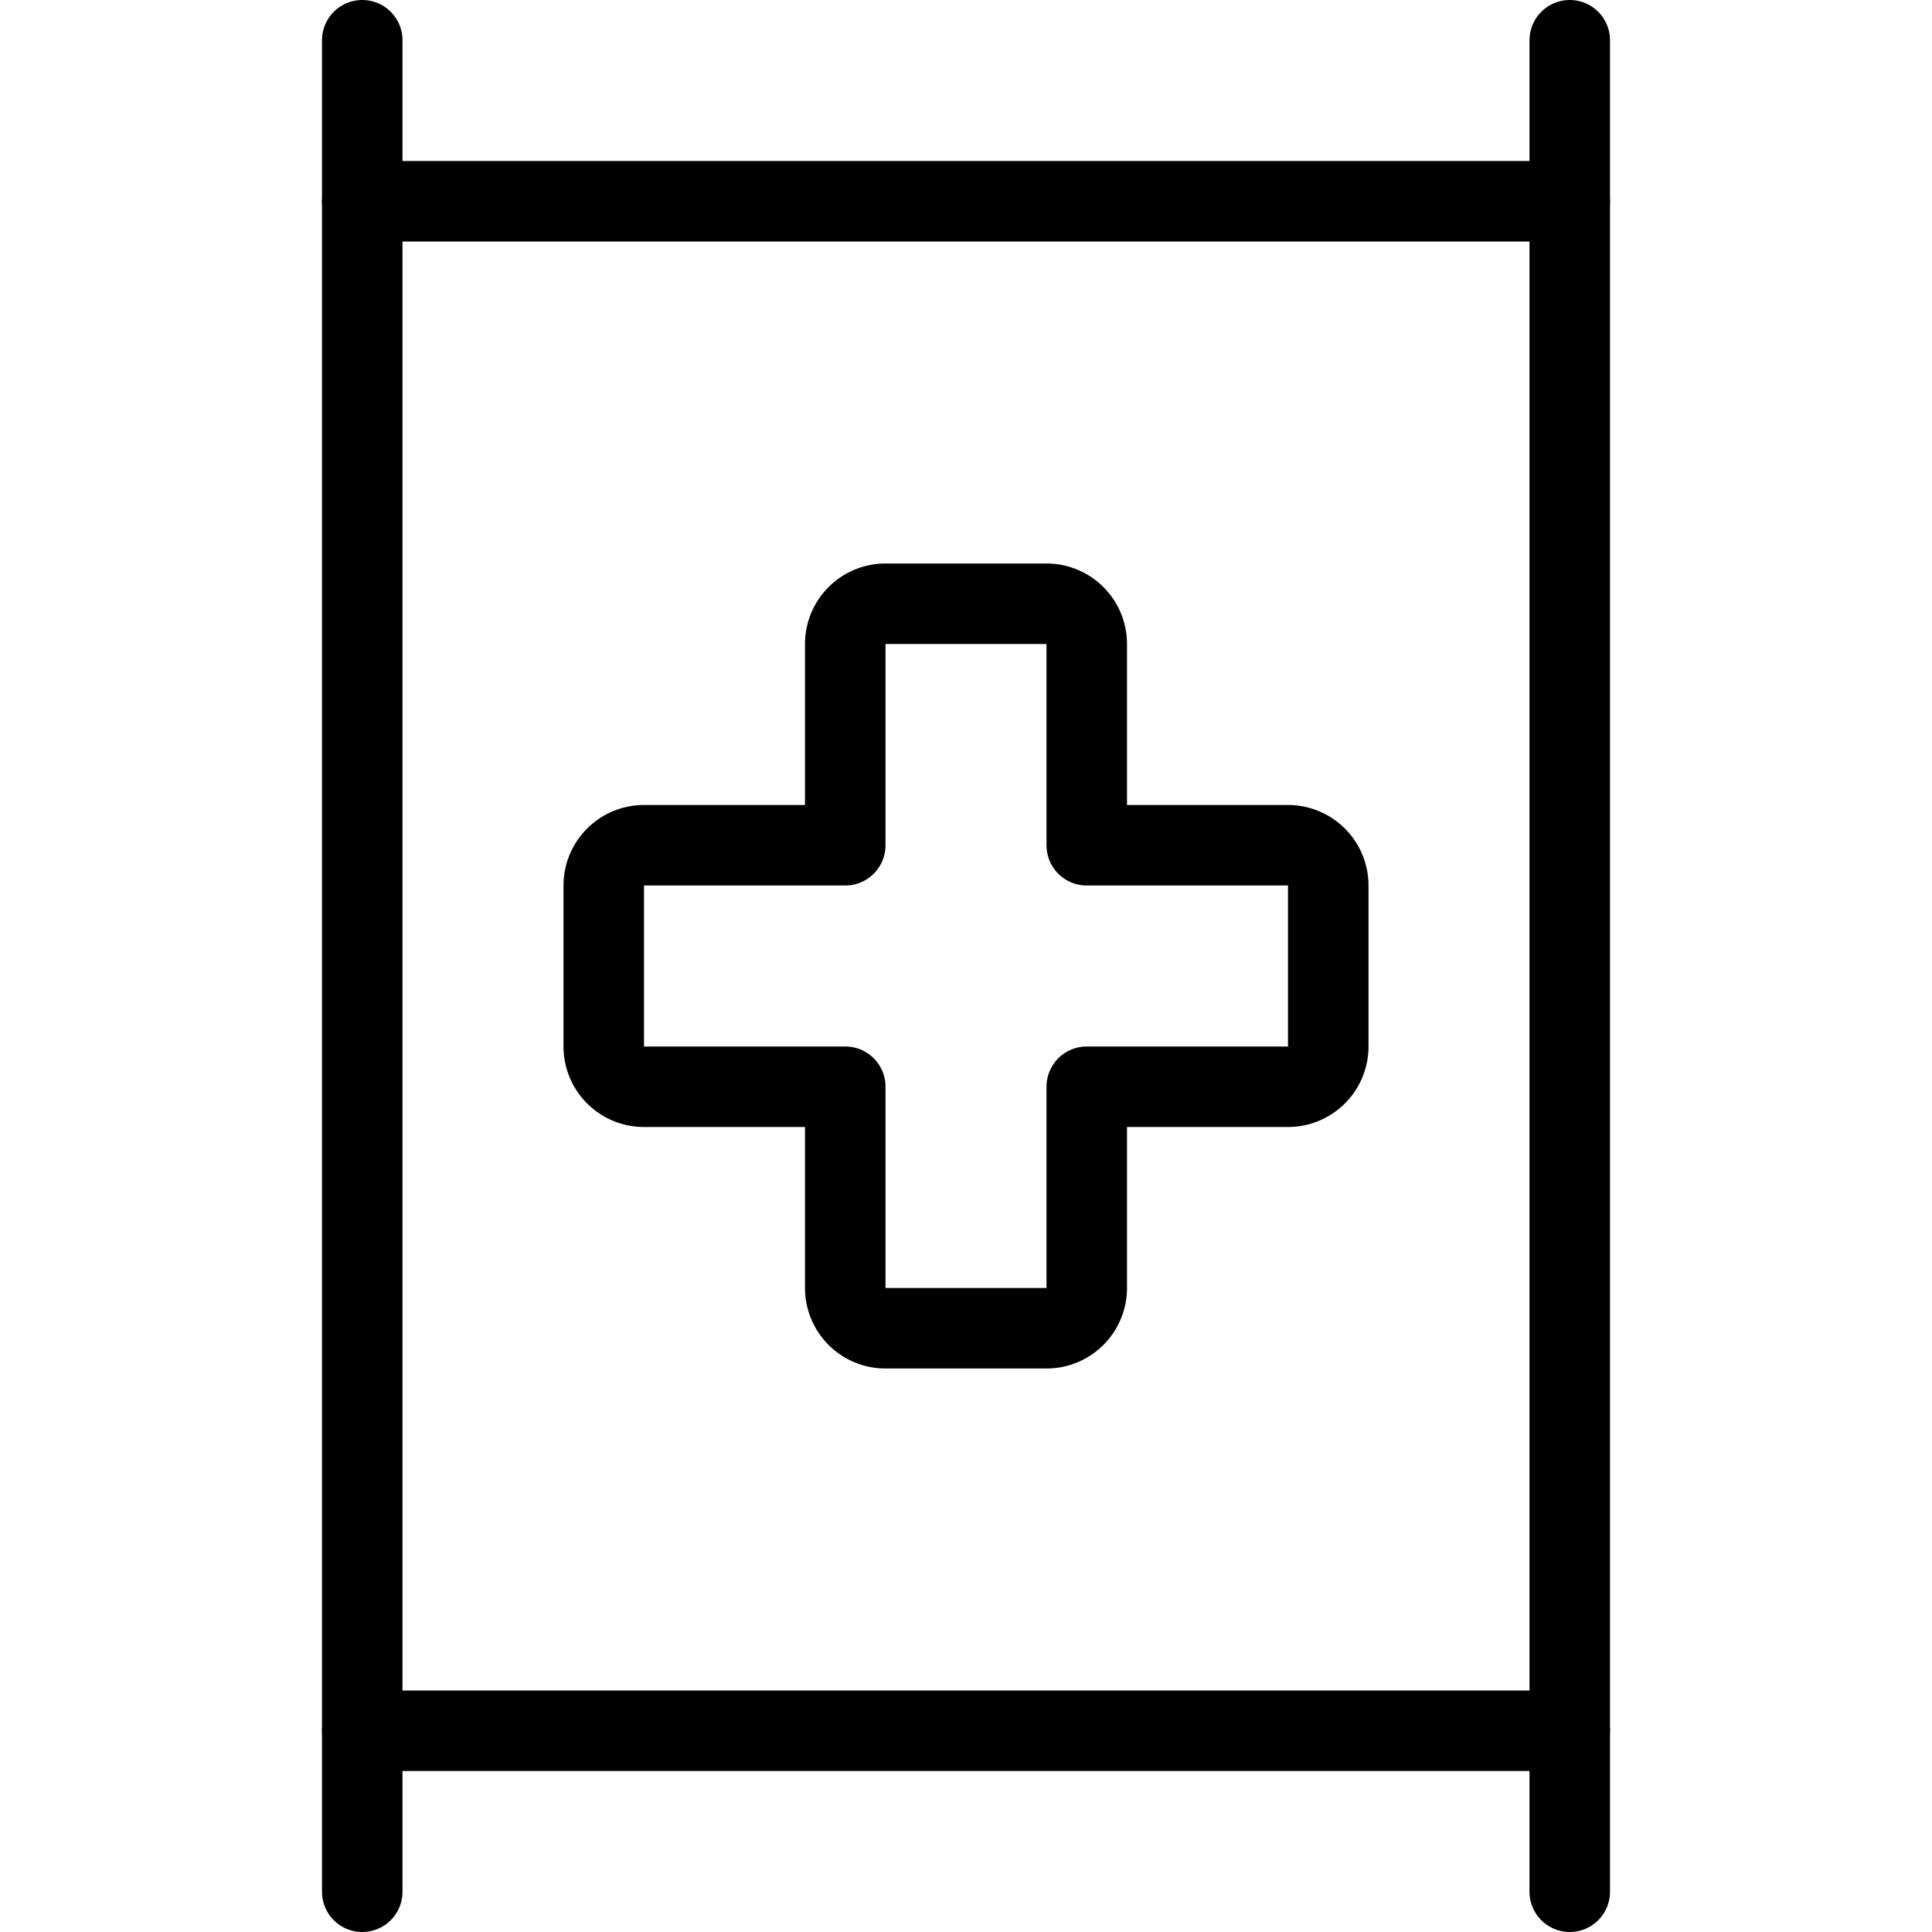 <svg viewBox="0 0 24 24" xmlns="http://www.w3.org/2000/svg"><g transform="matrix(1,0,0,1,0,0)"><path d="M4.5 2.5H19.5V21.5H4.5z" fill="none" stroke="#000000" stroke-linecap="round" stroke-linejoin="round"></path><path d="M16,10.5H13.5V8a.5.5,0,0,0-.5-.5H11a.5.5,0,0,0-.5.5v2.5H8a.5.5,0,0,0-.5.5v2a.5.5,0,0,0,.5.5h2.5V16a.5.5,0,0,0,.5.5h2a.5.5,0,0,0,.5-.5V13.5H16a.5.5,0,0,0,.5-.5V11A.5.5,0,0,0,16,10.5Z" fill="none" stroke="#000000" stroke-linecap="round" stroke-linejoin="round"></path><path d="M4.5 2.5L4.5 0.5" fill="none" stroke="#000000" stroke-linecap="round" stroke-linejoin="round"></path><path d="M4.5 23.5L4.5 21.5" fill="none" stroke="#000000" stroke-linecap="round" stroke-linejoin="round"></path><path d="M19.5 2.5L19.5 0.5" fill="none" stroke="#000000" stroke-linecap="round" stroke-linejoin="round"></path><path d="M19.5 23.5L19.5 21.5" fill="none" stroke="#000000" stroke-linecap="round" stroke-linejoin="round"></path></g></svg>